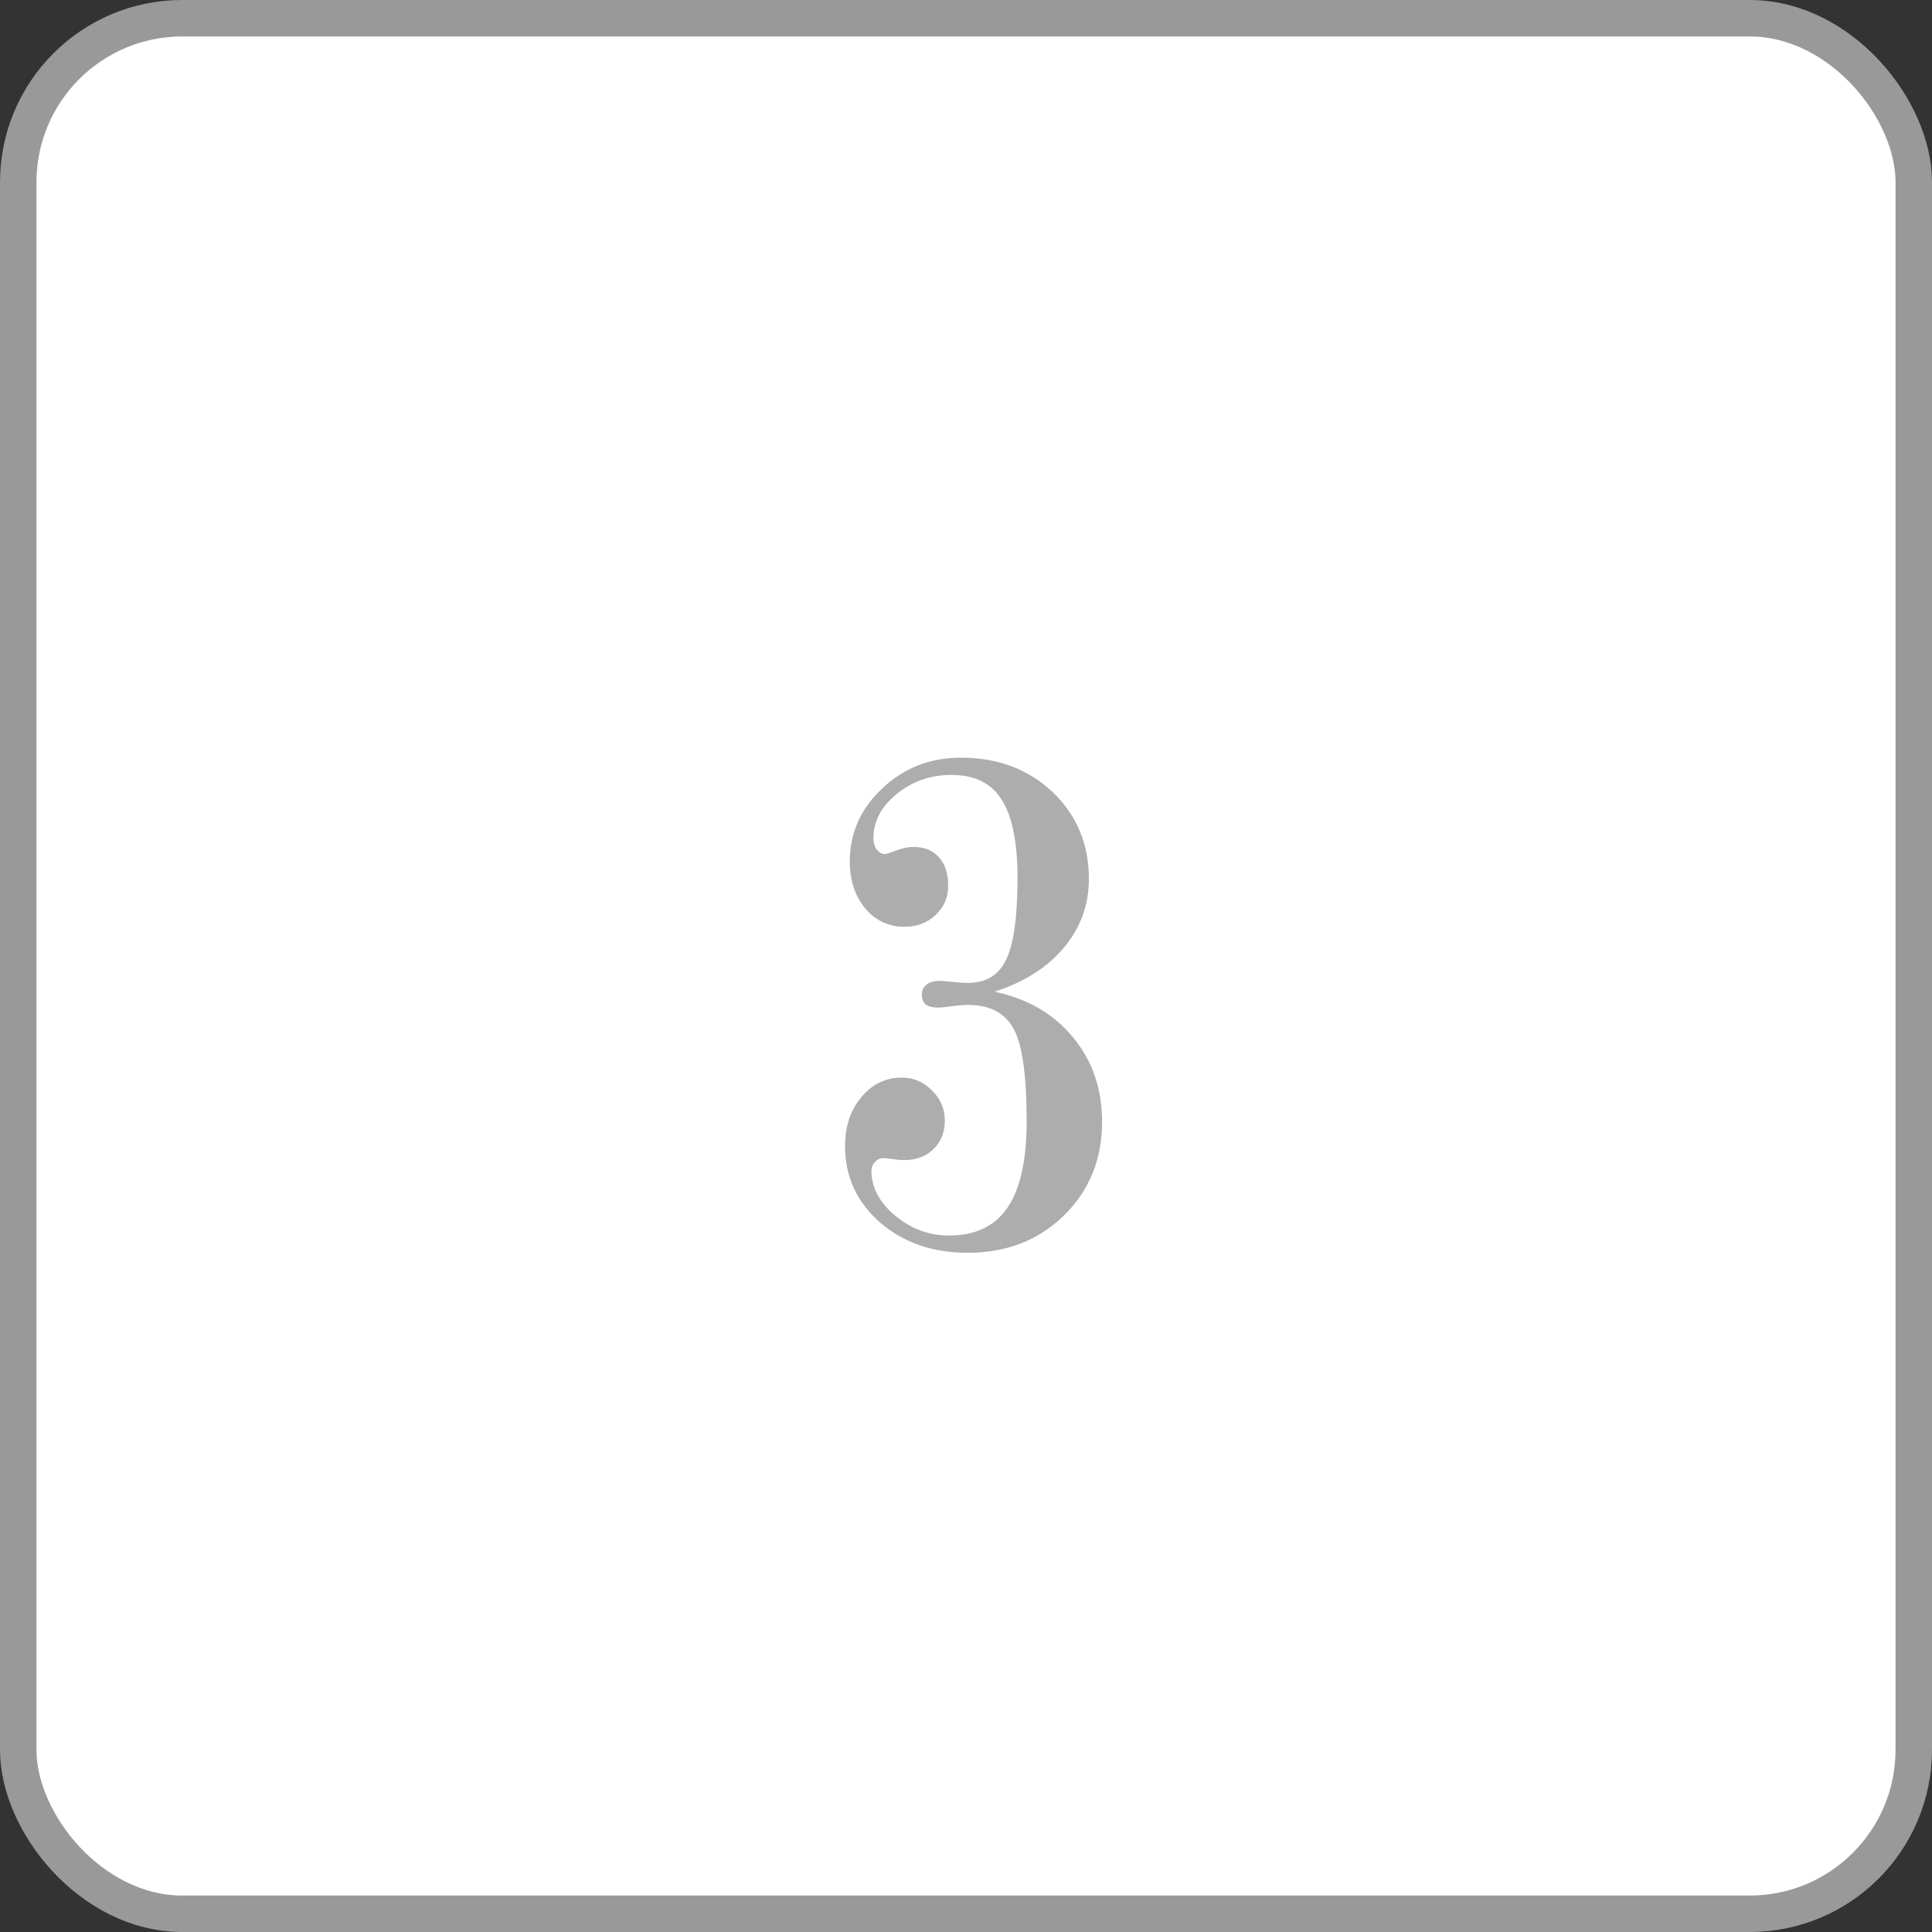 <?xml version="1.0" encoding="UTF-8"?> <svg xmlns="http://www.w3.org/2000/svg" width="53" height="53" viewBox="0 0 53 53" fill="none"><rect x="0" y="0" width="53" height="53" fill="#333333" stroke="none"/><rect x="0.5" y="0.5" width="52" height="52" rx="4.5" fill="white" stroke="#999999"></rect><path d="M27.282 27.205C28.191 27.397 28.909 27.814 29.435 28.457C29.966 29.095 30.233 29.868 30.233 30.777C30.233 31.803 29.883 32.66 29.184 33.347C28.485 34.027 27.607 34.367 26.549 34.367C25.584 34.367 24.78 34.089 24.137 33.532C23.5 32.969 23.182 32.274 23.182 31.445C23.182 30.901 23.33 30.452 23.627 30.1C23.924 29.741 24.295 29.561 24.74 29.561C25.062 29.561 25.337 29.679 25.566 29.914C25.801 30.143 25.919 30.418 25.919 30.74C25.919 31.061 25.813 31.324 25.603 31.528C25.399 31.726 25.13 31.825 24.796 31.825C24.722 31.825 24.62 31.816 24.49 31.797C24.36 31.779 24.273 31.77 24.23 31.77C24.143 31.77 24.066 31.807 23.998 31.881C23.936 31.949 23.905 32.026 23.905 32.113C23.905 32.571 24.122 32.982 24.555 33.347C24.994 33.712 25.485 33.894 26.03 33.894C26.753 33.894 27.288 33.641 27.635 33.133C27.987 32.62 28.164 31.828 28.164 30.758C28.164 29.497 28.043 28.649 27.802 28.216C27.567 27.783 27.149 27.567 26.549 27.567C26.438 27.567 26.293 27.579 26.113 27.604C25.934 27.629 25.807 27.641 25.733 27.641C25.584 27.641 25.473 27.613 25.399 27.558C25.325 27.496 25.288 27.406 25.288 27.289C25.288 27.171 25.331 27.078 25.418 27.01C25.504 26.942 25.622 26.908 25.77 26.908C25.838 26.908 25.959 26.918 26.132 26.936C26.305 26.955 26.444 26.964 26.549 26.964C27.044 26.964 27.394 26.754 27.598 26.333C27.808 25.906 27.913 25.158 27.913 24.088C27.913 23.105 27.768 22.387 27.477 21.936C27.193 21.484 26.735 21.258 26.104 21.258C25.523 21.258 25.019 21.435 24.592 21.787C24.171 22.134 23.961 22.535 23.961 22.993C23.961 23.123 23.992 23.228 24.054 23.309C24.116 23.389 24.193 23.429 24.286 23.429C24.304 23.429 24.4 23.398 24.573 23.336C24.747 23.268 24.91 23.234 25.065 23.234C25.362 23.234 25.594 23.33 25.761 23.522C25.928 23.707 26.011 23.967 26.011 24.301C26.011 24.617 25.897 24.883 25.668 25.099C25.439 25.316 25.155 25.424 24.814 25.424C24.381 25.424 24.023 25.257 23.738 24.923C23.454 24.583 23.312 24.153 23.312 23.633C23.312 22.854 23.608 22.186 24.202 21.629C24.796 21.067 25.513 20.785 26.355 20.785C27.375 20.785 28.216 21.101 28.878 21.731C29.54 22.362 29.871 23.157 29.871 24.116C29.871 24.821 29.642 25.449 29.184 25.999C28.726 26.543 28.093 26.945 27.282 27.205Z" fill="#999999" fill-opacity="0.8"></path></svg> 